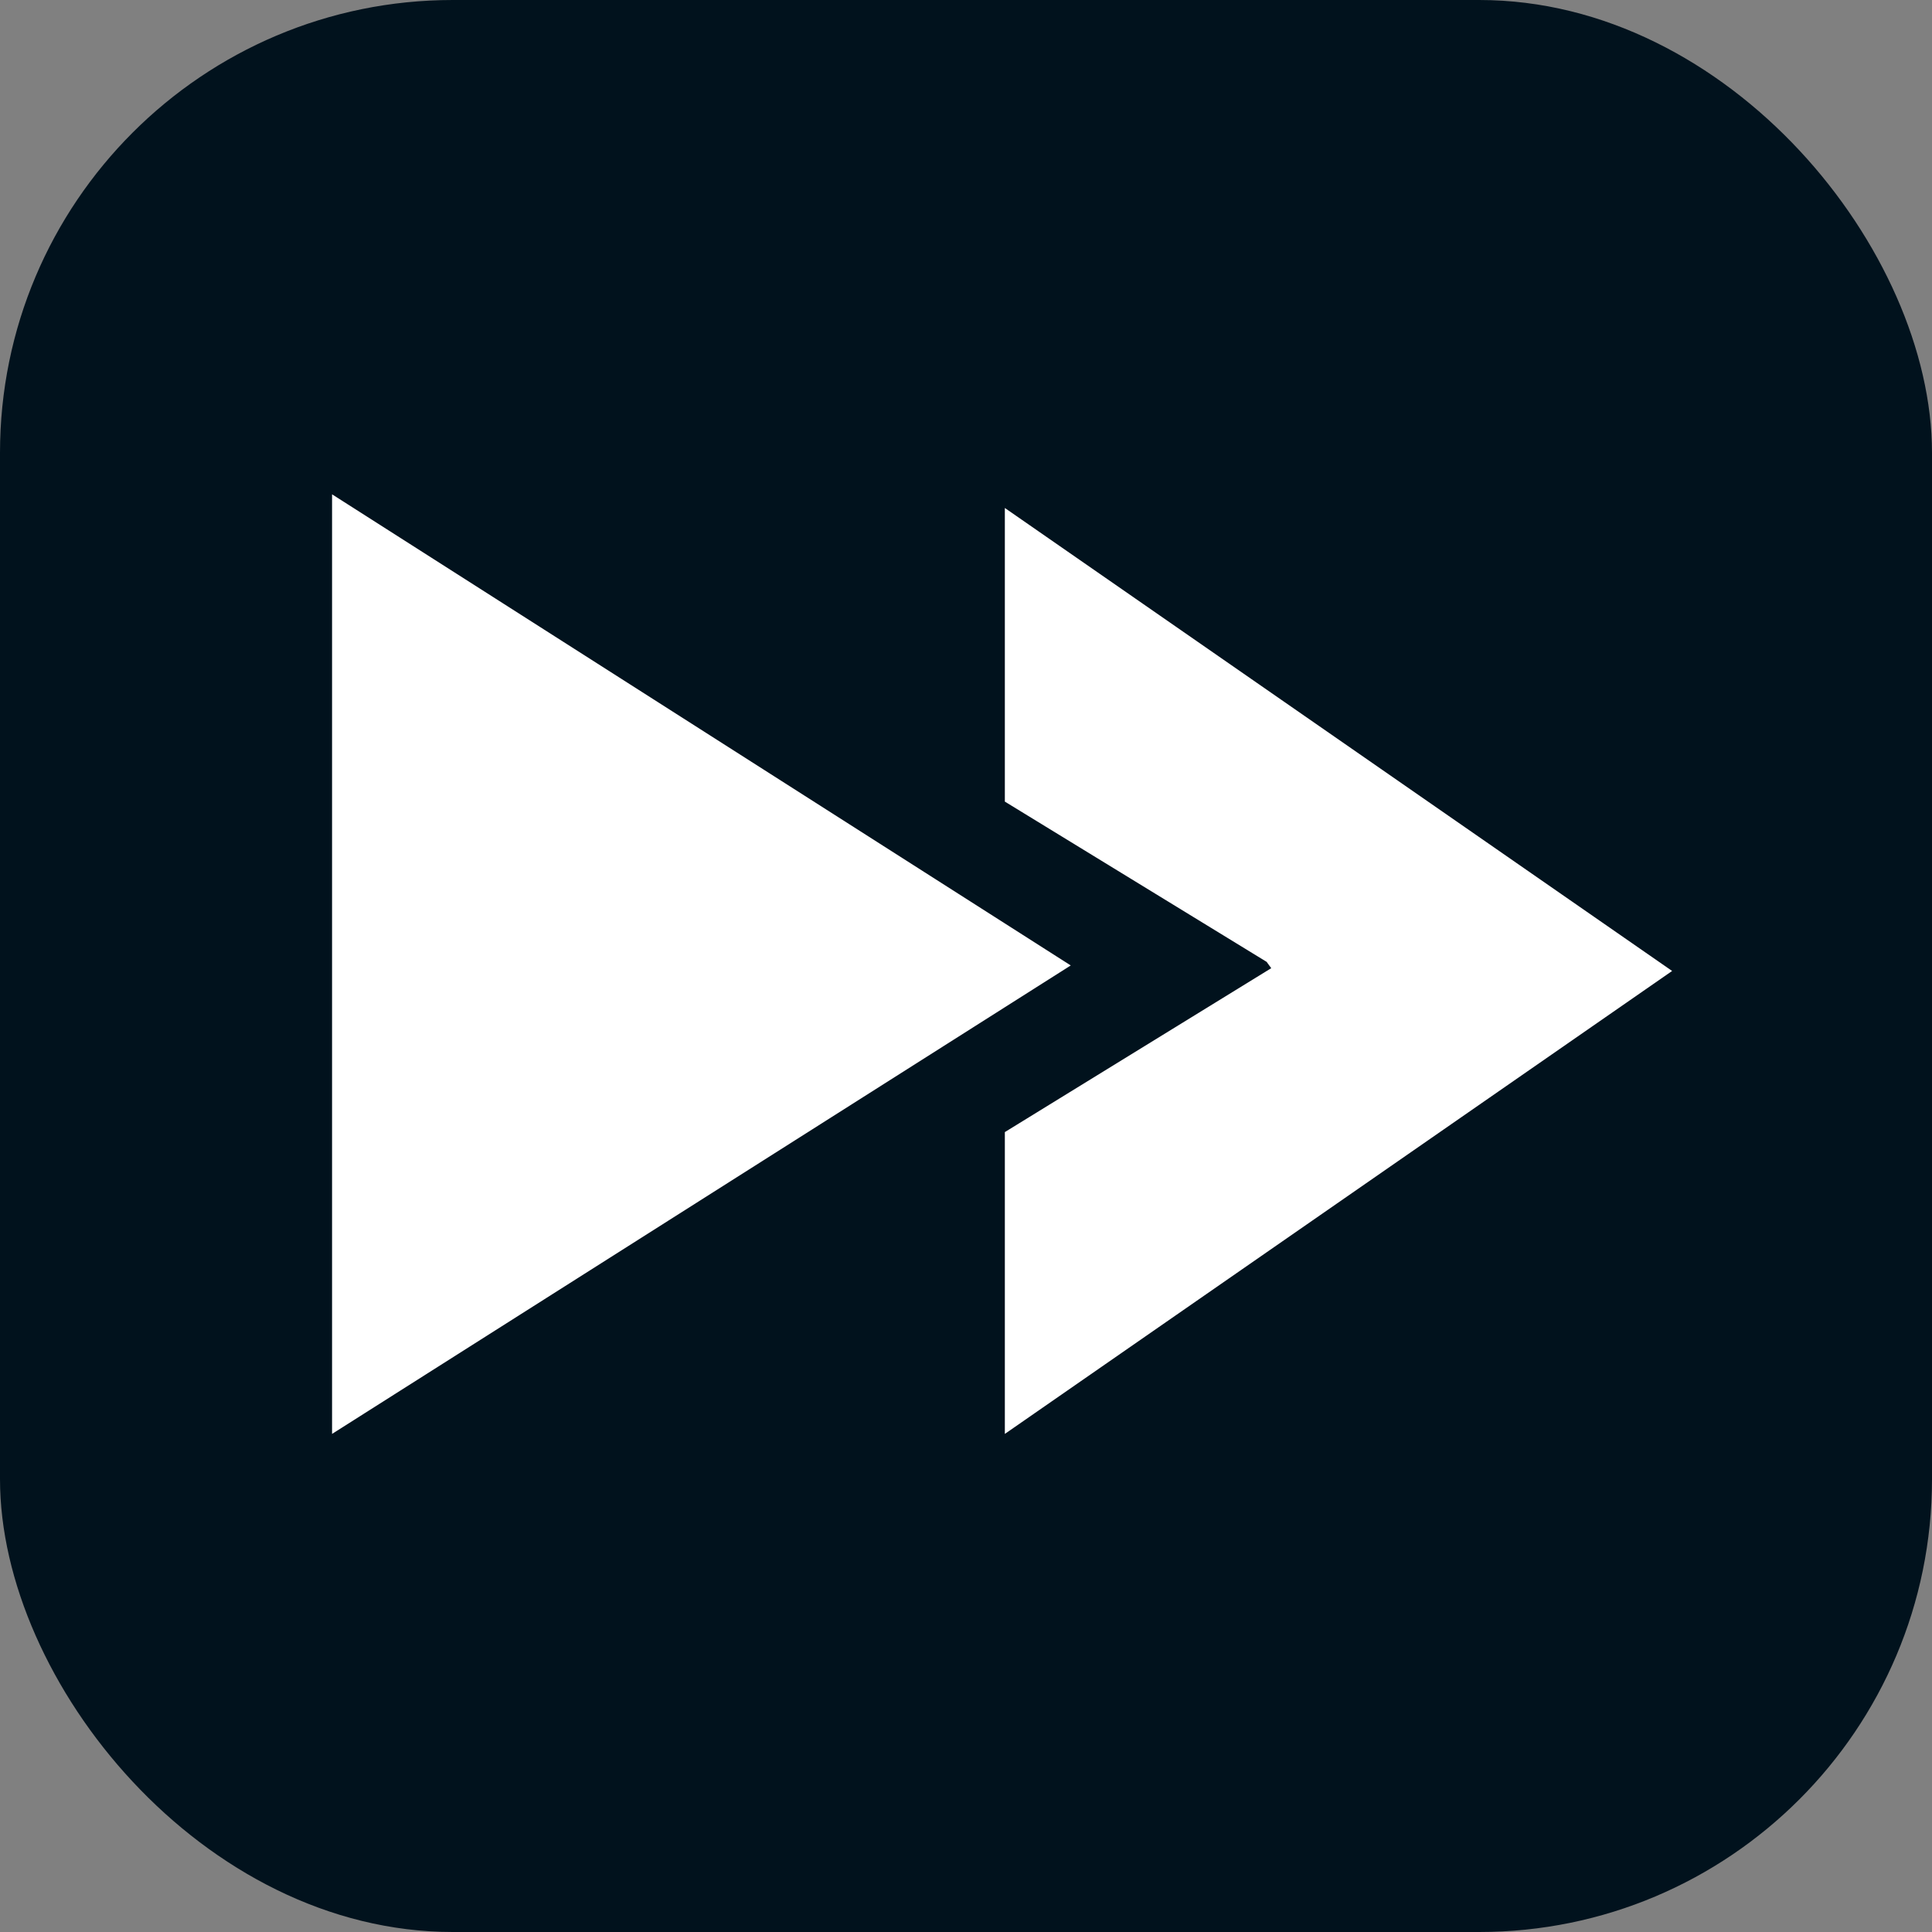 <svg width="512" height="512" viewBox="0 0 512 512" fill="none" xmlns="http://www.w3.org/2000/svg">
<rect x="0" y="0" width="512" height="512" fill="#808080" stroke="none"/>
<rect width="512" height="512" rx="120" fill="#01121D"/>
<path d="M88 131L283.757 255.854L88 379.999V131Z" fill="white"/>
<path d="M266.294 134.62L443.13 257.317L266.294 380V300.016L336.89 256.579L335.668 254.9L266.294 212.432V134.62Z" fill="white"/>
</svg>
